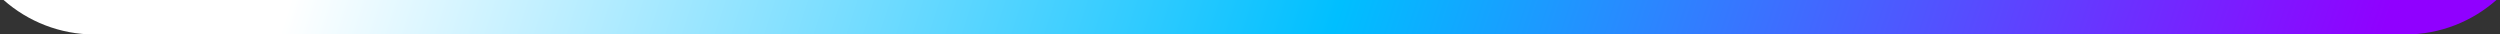 <?xml version="1.0" encoding="UTF-8"?> <svg xmlns="http://www.w3.org/2000/svg" width="290" height="4" viewBox="0 0 290 4" fill="none"><rect x="0" y="0" width="290" height="4" fill="#333333" stroke="none"/><path d="M289.582 0C286.762 2.489 283.057 4 279 4H11C6.943 4 3.238 2.489 0.418 0H289.582Z" fill="url(#paint0_linear_1020_248)"></path><defs><linearGradient id="paint0_linear_1020_248" x1="38.007" y1="-13.25" x2="258.709" y2="58.465" gradientUnits="userSpaceOnUse"><stop stop-color="white"></stop><stop offset="0.5" stop-color="#00BFFF"></stop><stop offset="1" stop-color="#9000FF"></stop></linearGradient></defs></svg> 